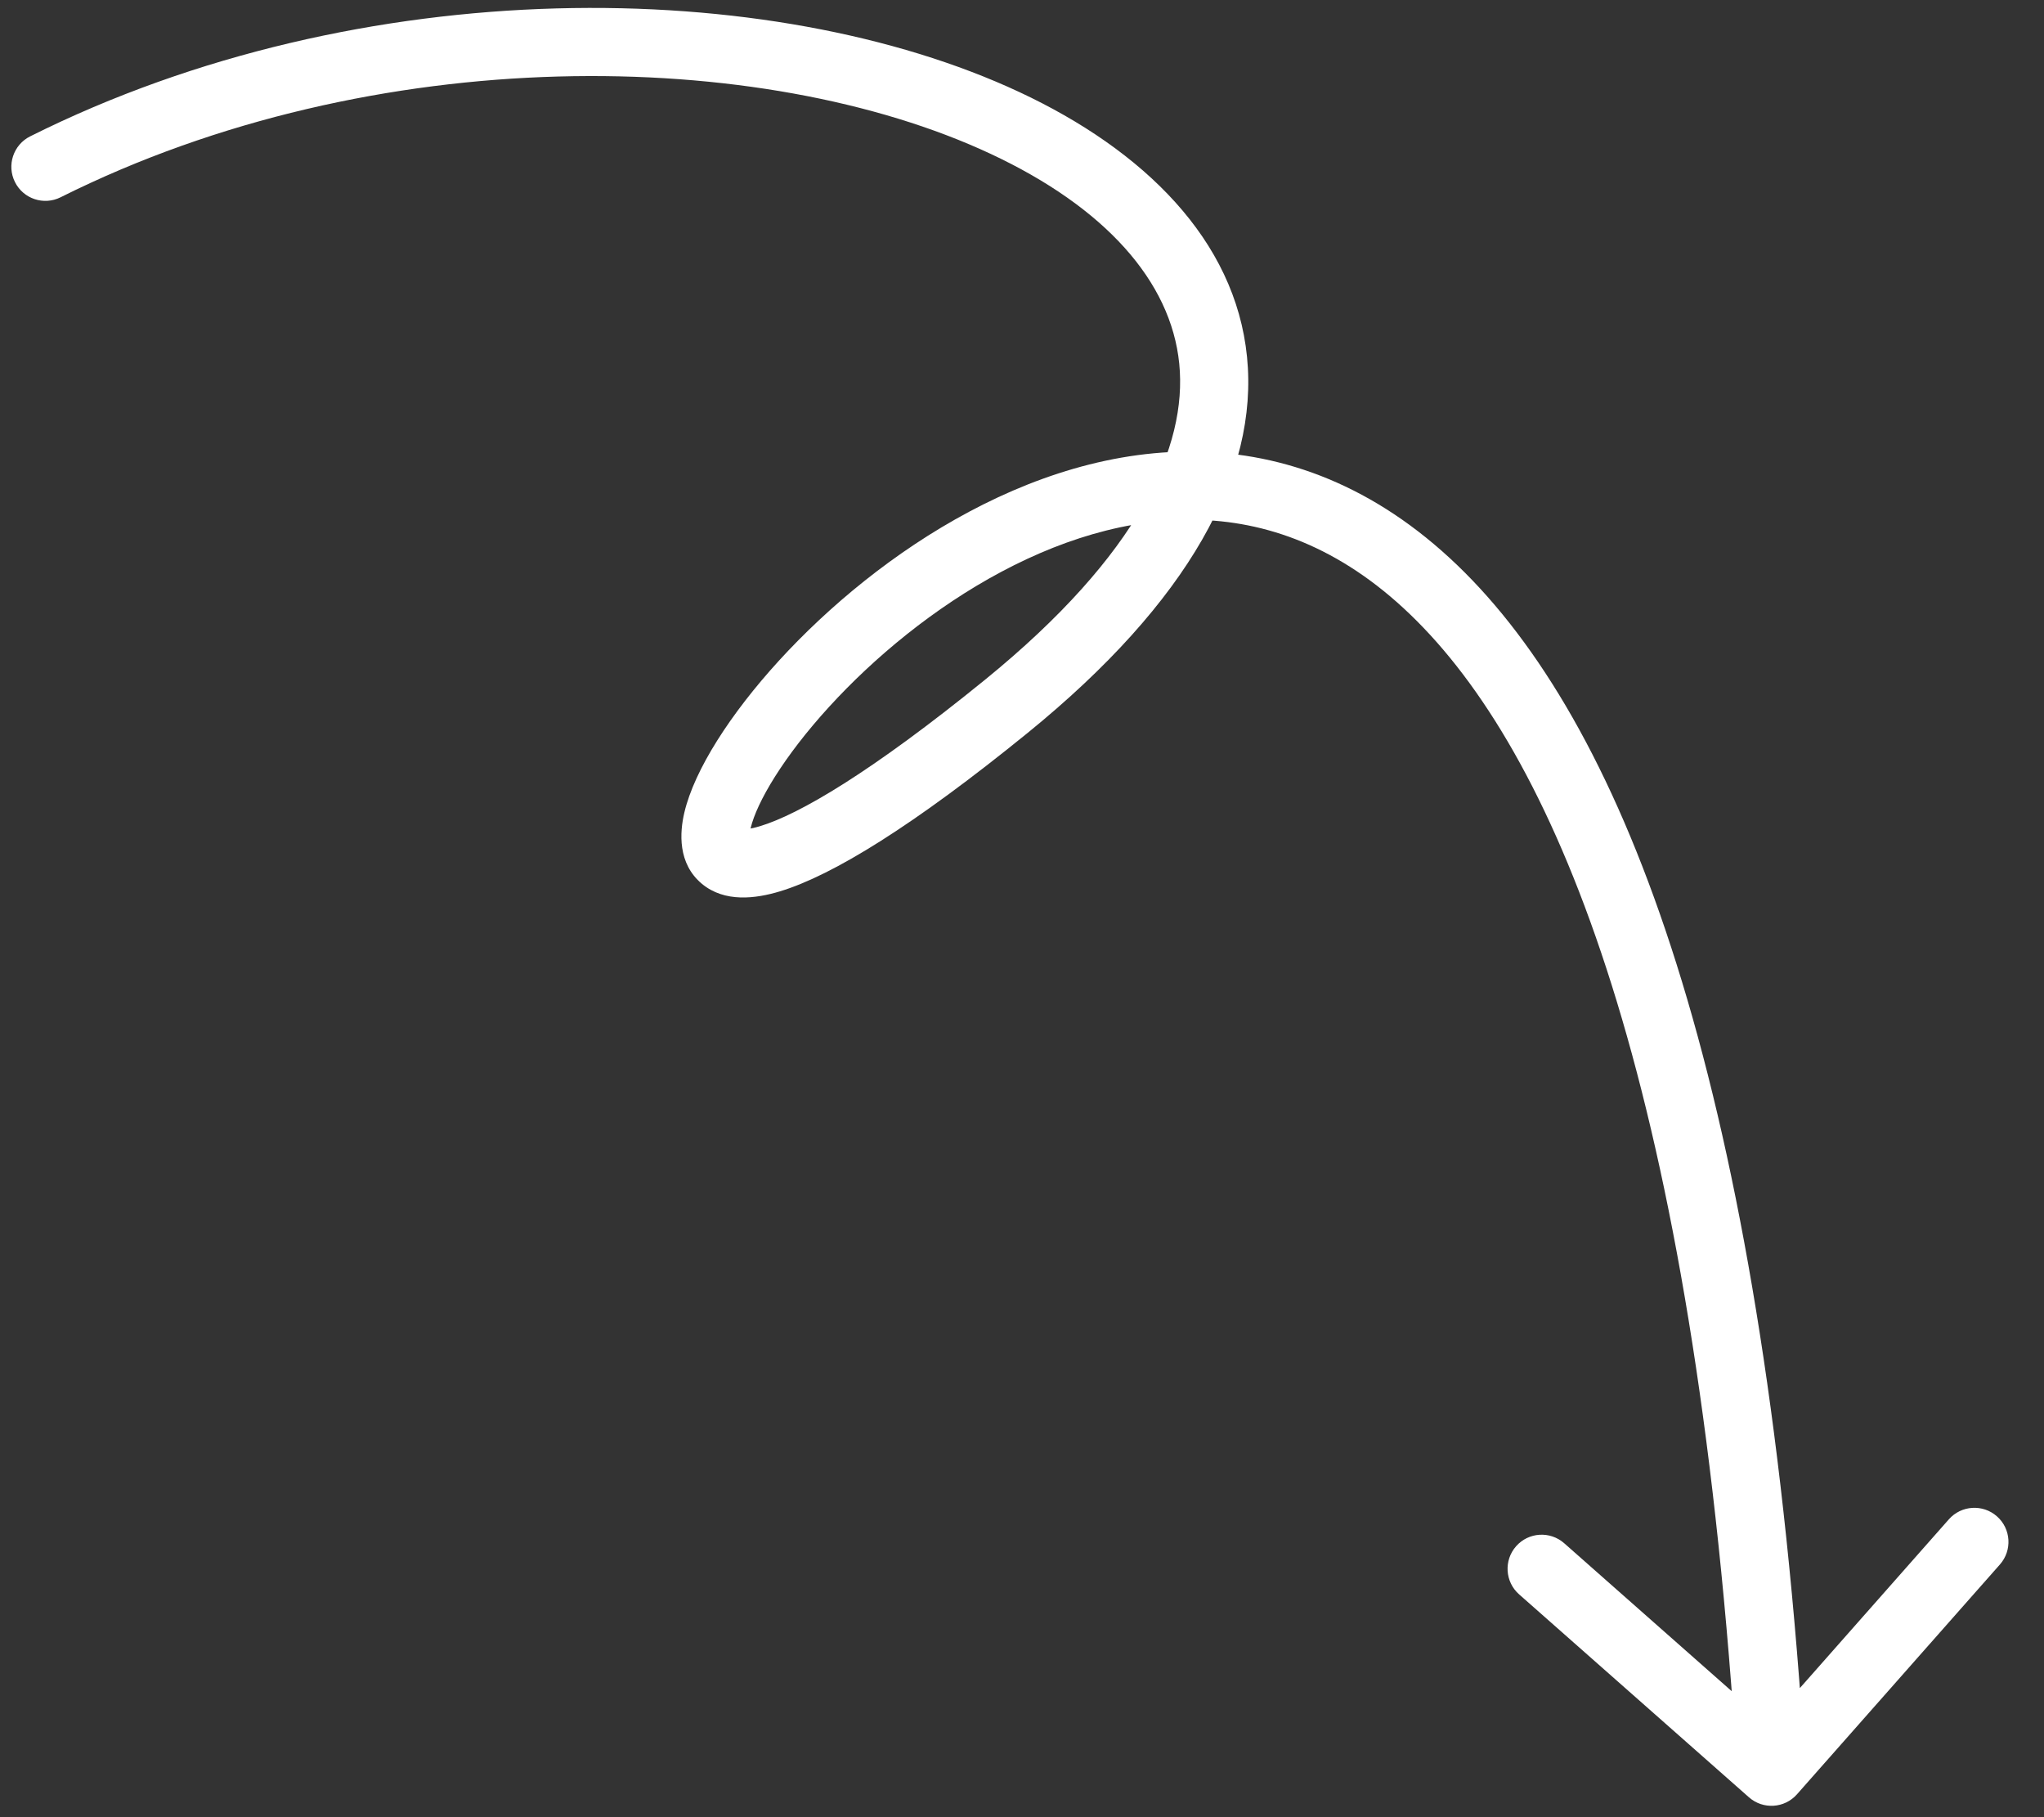 <svg width="45" height="40" viewBox="0 0 45 40" fill="none" xmlns="http://www.w3.org/2000/svg">
<rect x="0" y="0" width="45" height="40" fill="#333333" stroke="none"/>
<path id="Vector 588" d="M1.335 4.342C0.965 4.528 0.514 4.378 0.329 4.007C0.144 3.637 0.294 3.186 0.665 3.001L1.335 4.342ZM22.156 15.547L22.629 16.129L22.156 15.547ZM39.562 39.496C39.288 39.807 38.814 39.836 38.504 39.562L33.444 35.095C33.133 34.821 33.104 34.346 33.378 34.036C33.652 33.725 34.126 33.696 34.437 33.97L38.934 37.941L42.905 33.444C43.179 33.133 43.654 33.104 43.964 33.378C44.275 33.652 44.304 34.126 44.03 34.437L39.562 39.496ZM1 3.672L0.665 3.001C7.98 -0.657 16.979 -0.525 22.443 2.027C25.17 3.301 27.196 5.274 27.454 7.855C27.712 10.431 26.17 13.25 22.629 16.129L22.156 15.547L21.683 14.965C25.08 12.203 26.144 9.827 25.962 8.005C25.78 6.188 24.323 4.561 21.808 3.386C16.787 1.04 8.27 0.875 1.335 4.342L1 3.672ZM22.156 15.547L22.629 16.129C20.11 18.177 18.332 19.268 17.173 19.62C16.635 19.783 15.954 19.871 15.452 19.454C14.917 19.008 14.963 18.323 15.067 17.884C15.29 16.94 16.085 15.708 17.148 14.544C18.235 13.355 19.686 12.143 21.343 11.261C22.998 10.379 24.898 9.808 26.859 9.966C28.839 10.126 30.81 11.025 32.587 12.956C36.092 16.766 38.856 24.602 39.749 38.953L39 39L38.251 39.047C37.362 24.749 34.615 17.375 31.483 13.972C29.942 12.297 28.313 11.589 26.738 11.462C25.144 11.333 23.533 11.794 22.048 12.585C20.564 13.375 19.245 14.474 18.256 15.556C17.244 16.663 16.66 17.663 16.526 18.229C16.452 18.546 16.574 18.436 16.412 18.301C16.283 18.193 16.271 18.326 16.738 18.184C17.59 17.926 19.171 17.007 21.683 14.965L22.156 15.547Z" fill="white"/>
</svg>
